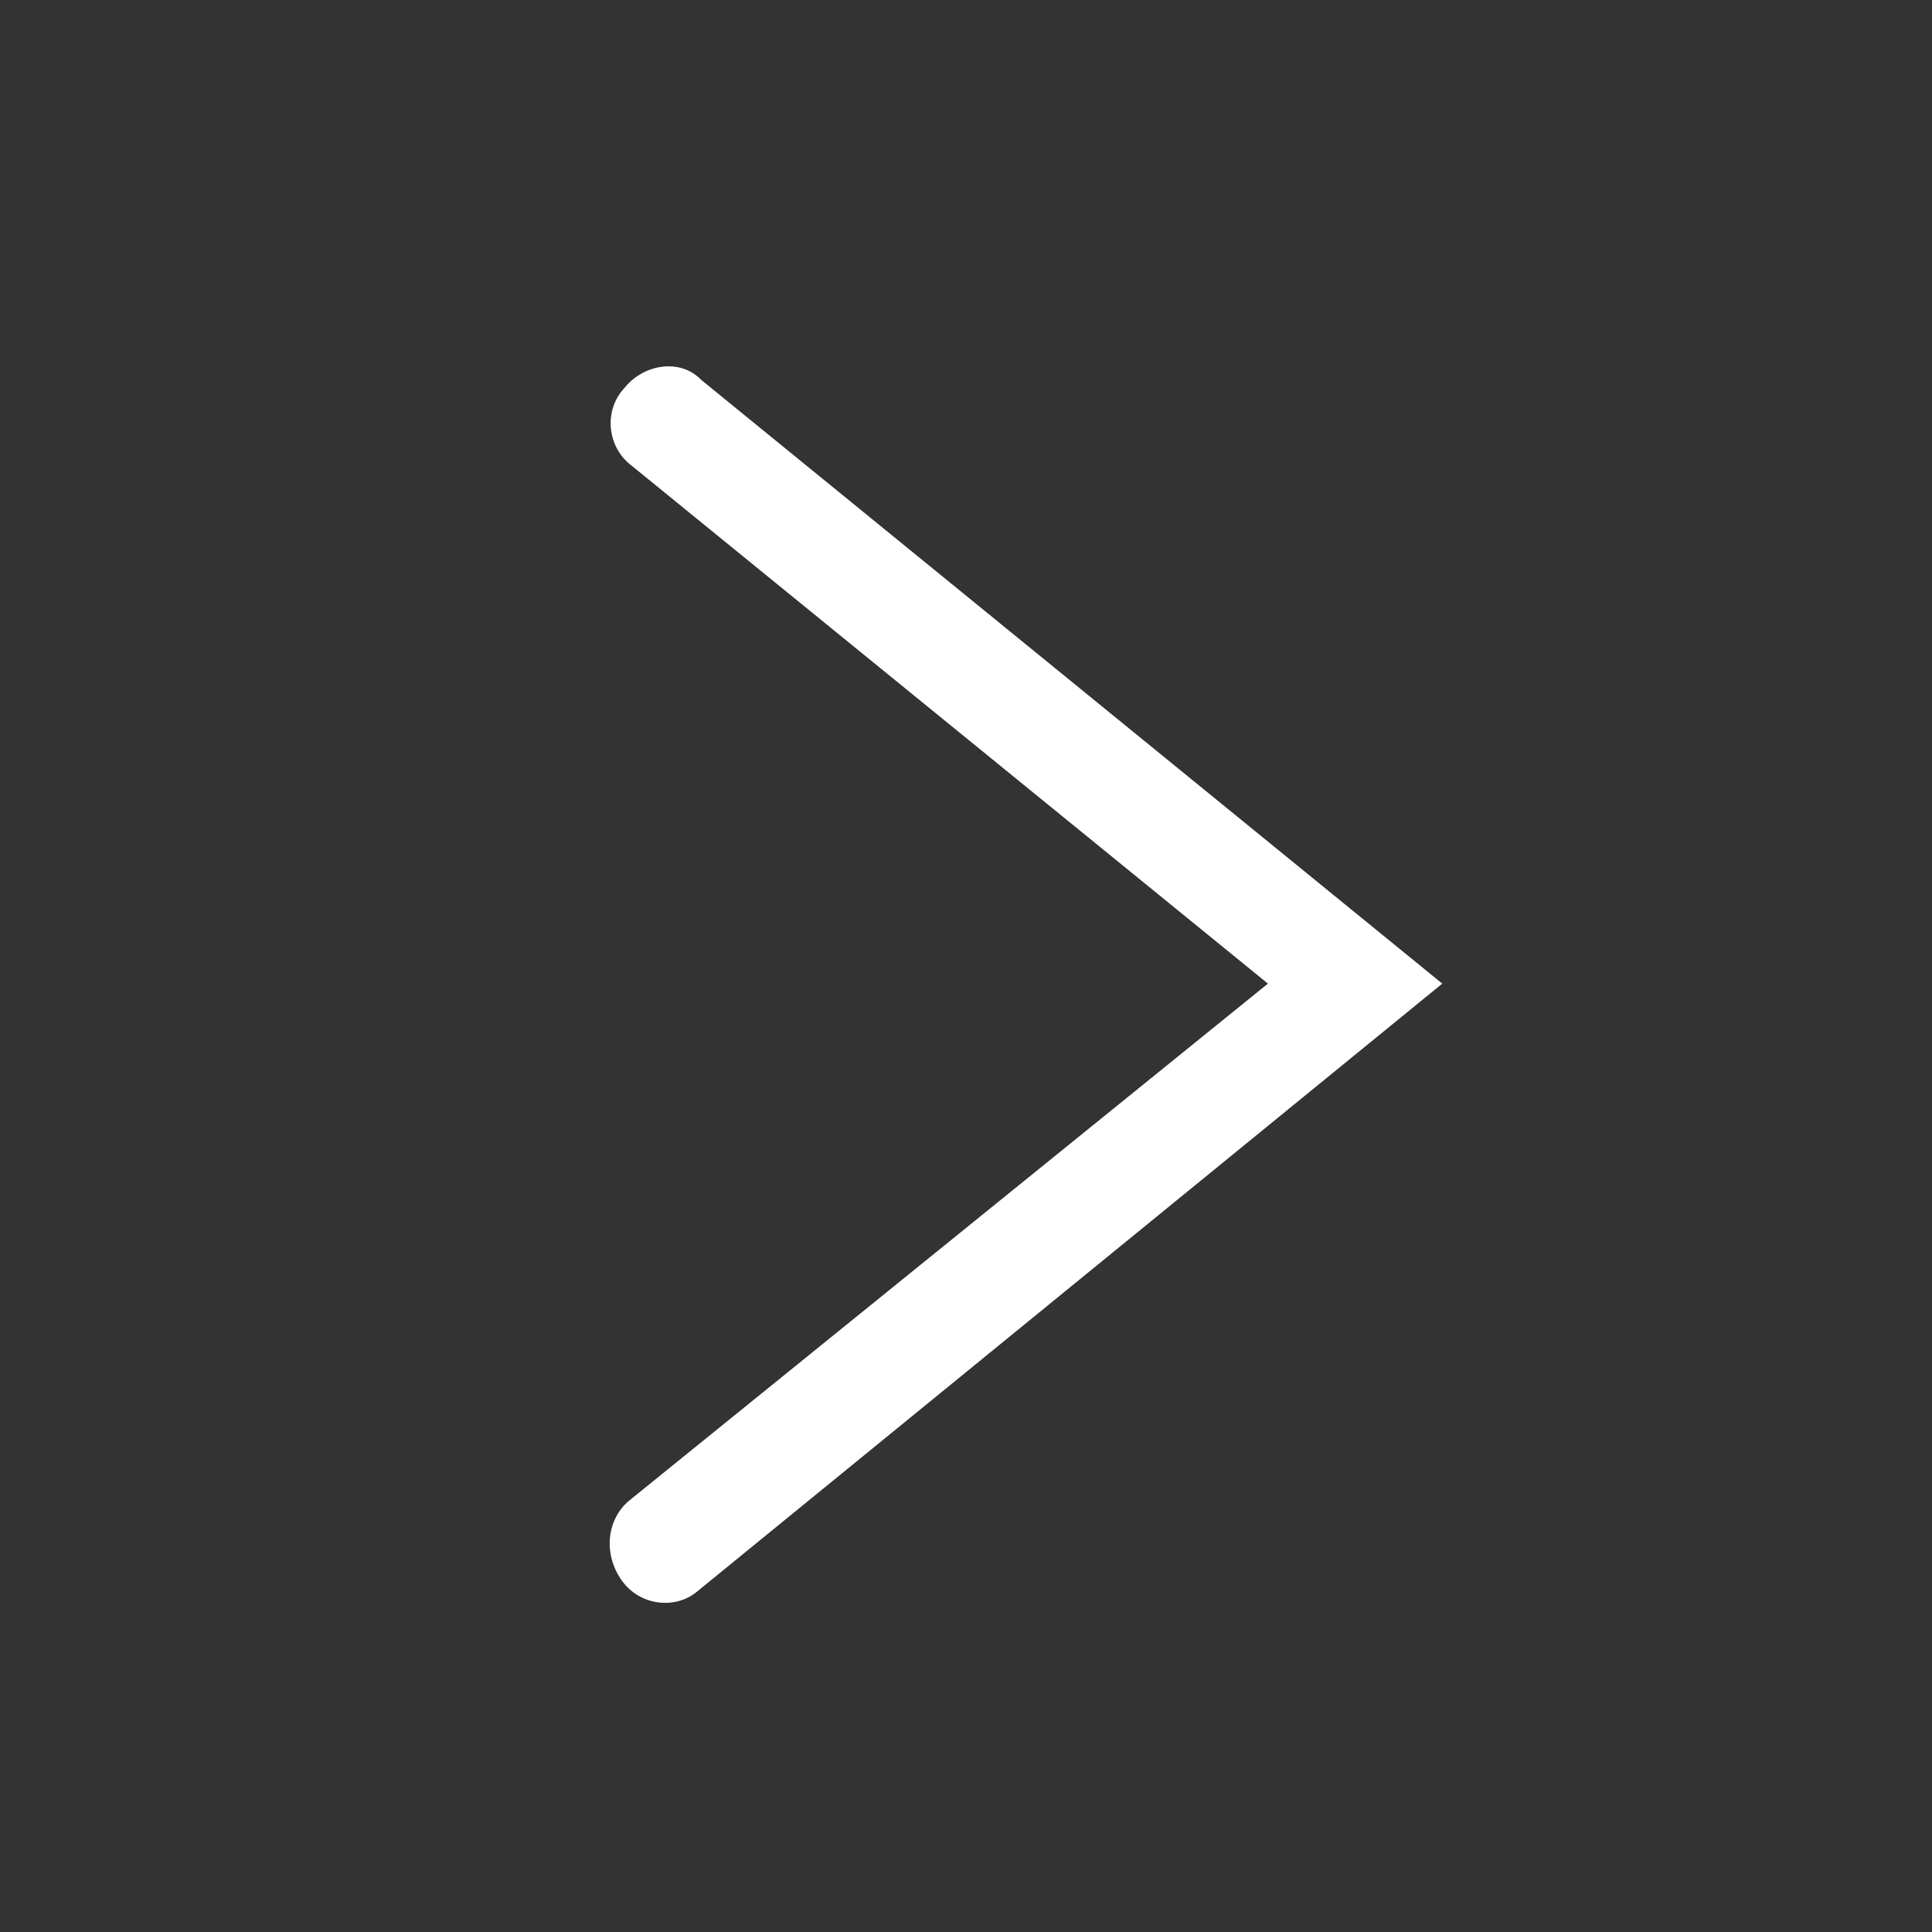 <svg width="25" height="25" viewBox="0 0 25 25" fill="none" xmlns="http://www.w3.org/2000/svg">
<rect x="0" y="0" width="25" height="25" fill="#333333" stroke="none"/>
<path fill-rule="evenodd" clip-rule="evenodd" d="M8.04 20.443C7.805 20.104 7.852 19.667 8.134 19.424L16.407 12.728L8.181 6.032C7.852 5.79 7.805 5.305 8.087 5.013C8.322 4.722 8.792 4.625 9.074 4.916L18.663 12.728L9.027 20.589C8.745 20.832 8.275 20.783 8.04 20.443Z" fill="white"/>
</svg>

